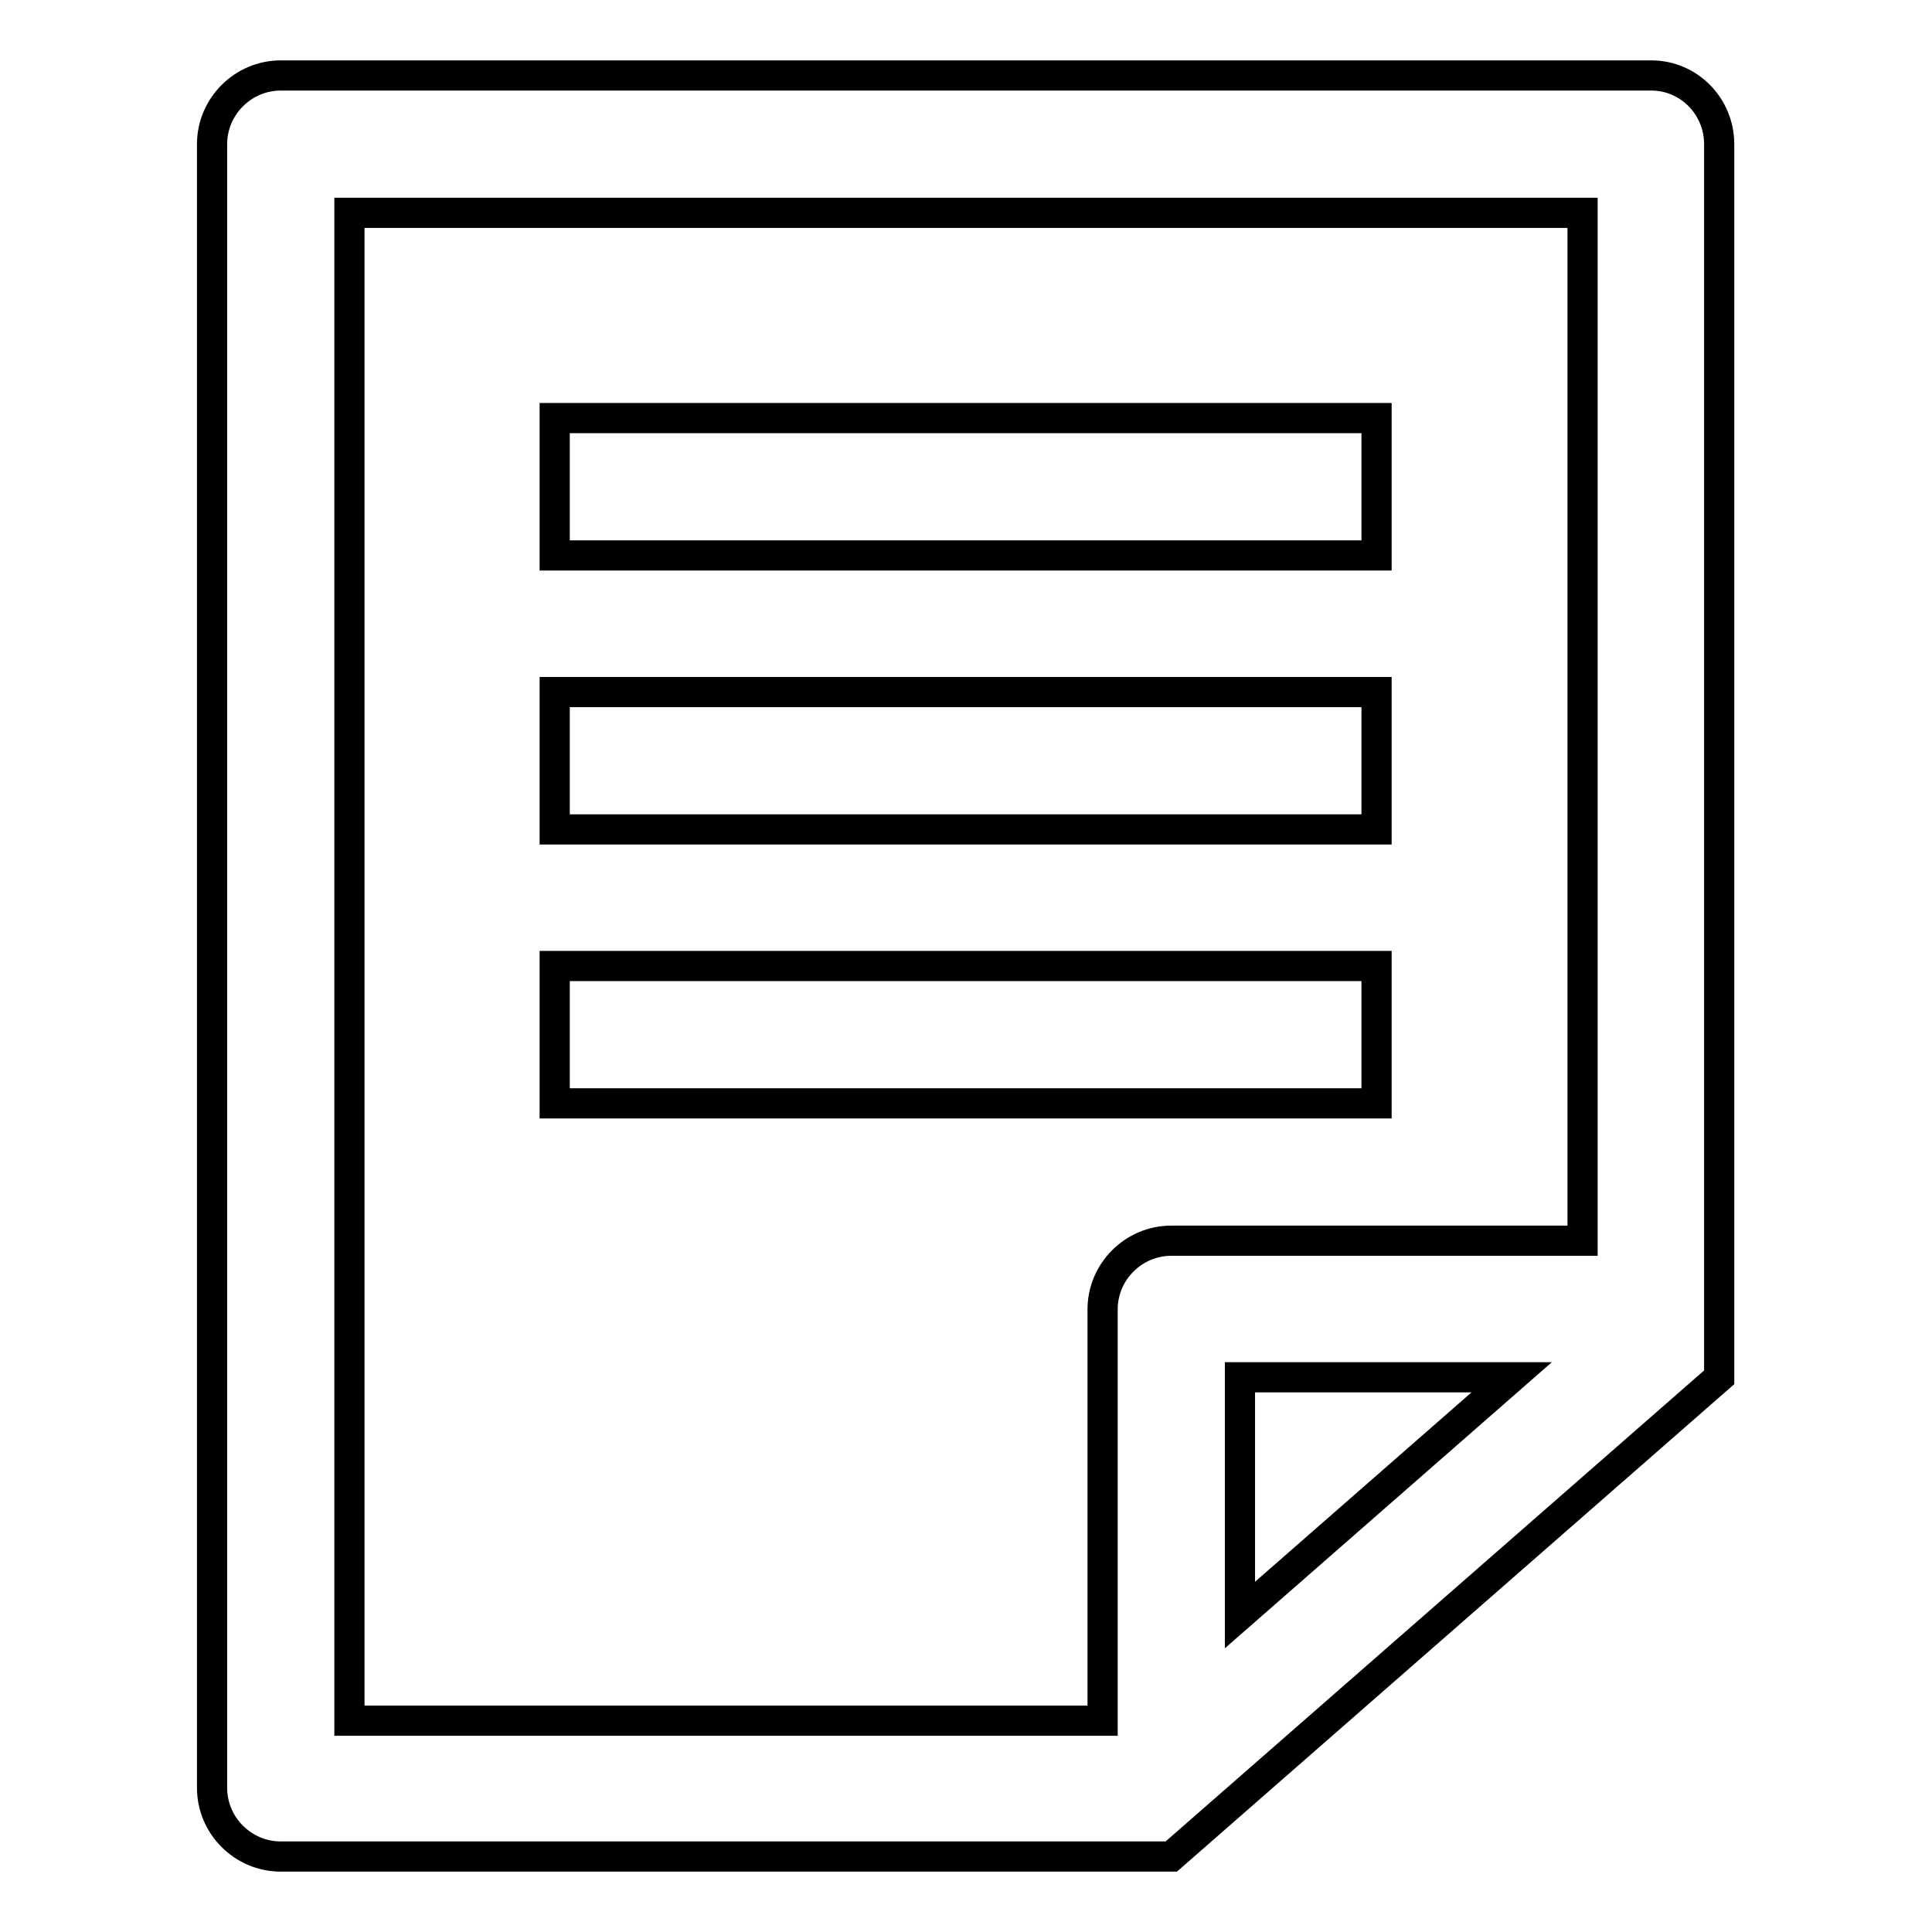 <?xml version="1.0" encoding="utf-8"?>
<!-- Svg Vector Icons : http://www.onlinewebfonts.com/icon -->
<!DOCTYPE svg PUBLIC "-//W3C//DTD SVG 1.1//EN" "http://www.w3.org/Graphics/SVG/1.1/DTD/svg11.dtd">
<svg version="1.1" xmlns="http://www.w3.org/2000/svg" xmlns:xlink="http://www.w3.org/1999/xlink" x="0px" y="0px" viewBox="0 0 256 256" enable-background="new 0 0 256 256" xml:space="preserve">
<g> <path stroke-width="4" fill-opacity="0" stroke="#000000"  d="M73.5,55.4h108.9v18.2H73.5V55.4z M73.5,91.7h108.9v18.2H73.5V91.7z M73.5,128h108.9v18.2H73.5V128z  M218.8,10H37.2c-5,0-9.1,4.1-9.1,9.1v217.8c0,5,4.1,9.1,9.1,9.1h118l72.6-63.5V19.1C227.8,14.1,223.8,10,218.8,10z M46.3,28.2 h163.4v136.2h-54.5c-5,0-9.1,4.1-9.1,9.1v54.5H46.3V28.2z M200.3,182.5l-36,31.5v-31.5H200.3z"/></g>
</svg>